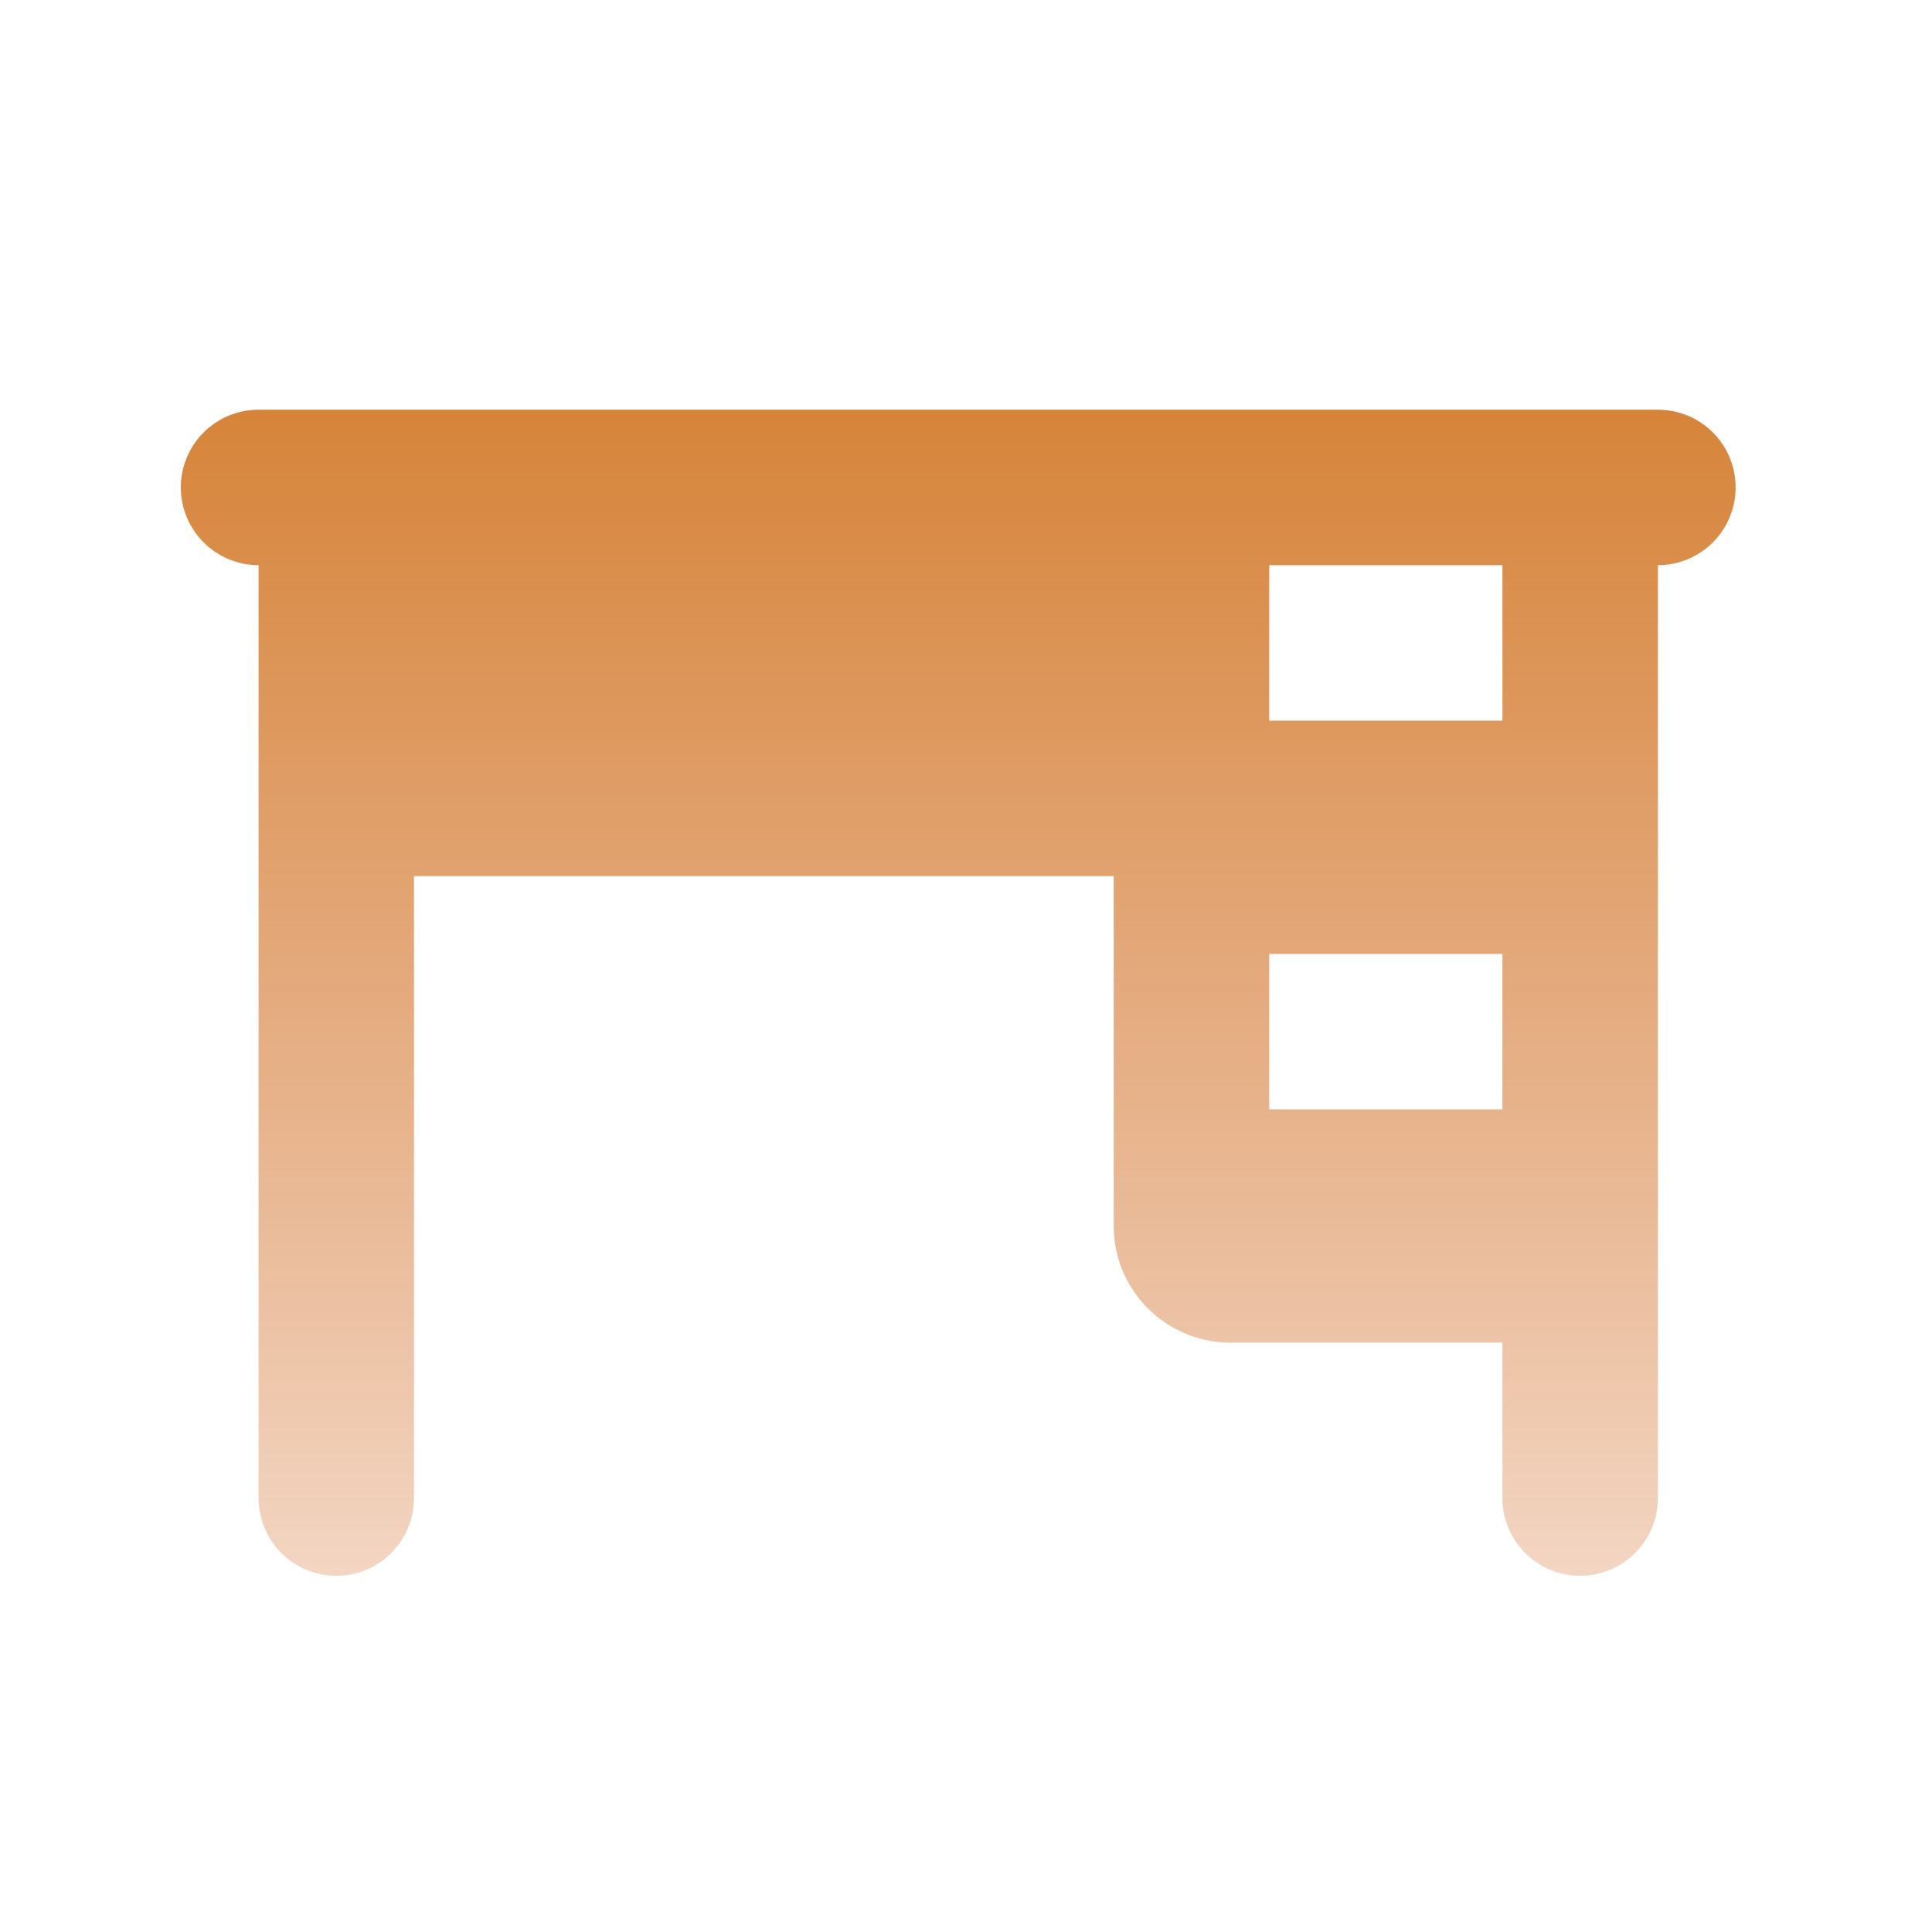 <?xml version="1.0" encoding="UTF-8"?> <svg xmlns="http://www.w3.org/2000/svg" width="31" height="31" viewBox="0 0 31 31" fill="none"><g clip-path="url(#clip0_10_212)"><path fill-rule="evenodd" clip-rule="evenodd" d="M26.602 6.574C26.933 6.574 27.25 6.705 27.484 6.939C27.718 7.173 27.849 7.49 27.849 7.821C27.849 8.152 27.718 8.469 27.484 8.703C27.25 8.937 26.933 9.069 26.602 9.069V24.037C26.602 24.368 26.47 24.685 26.236 24.919C26.002 25.153 25.685 25.285 25.354 25.285C25.023 25.285 24.706 25.153 24.472 24.919C24.238 24.685 24.107 24.368 24.107 24.037V21.543H19.741C19.245 21.543 18.769 21.345 18.418 20.994C18.067 20.644 17.87 20.168 17.87 19.672V14.058H6.643V24.037C6.643 24.368 6.512 24.685 6.278 24.919C6.044 25.153 5.727 25.285 5.396 25.285C5.065 25.285 4.748 25.153 4.514 24.919C4.28 24.685 4.149 24.368 4.149 24.037V9.069C3.818 9.069 3.501 8.937 3.267 8.703C3.033 8.469 2.901 8.152 2.901 7.821C2.901 7.49 3.033 7.173 3.267 6.939C3.501 6.705 3.818 6.574 4.149 6.574H26.602ZM24.107 15.306H20.365V17.8H24.107V15.306ZM24.107 9.069H20.365V11.563H24.107V9.069Z" fill="url(#paint0_linear_10_212)"></path></g><defs><linearGradient id="paint0_linear_10_212" x1="15.375" y1="6.574" x2="15.375" y2="33.548" gradientUnits="userSpaceOnUse"><stop stop-color="#D68439"></stop><stop offset="1" stop-color="#D67239" stop-opacity="0"></stop></linearGradient><clipPath id="clip0_10_212"><rect width="29.937" height="29.937" fill="white" transform="translate(0.407 0.337)"></rect></clipPath></defs></svg> 